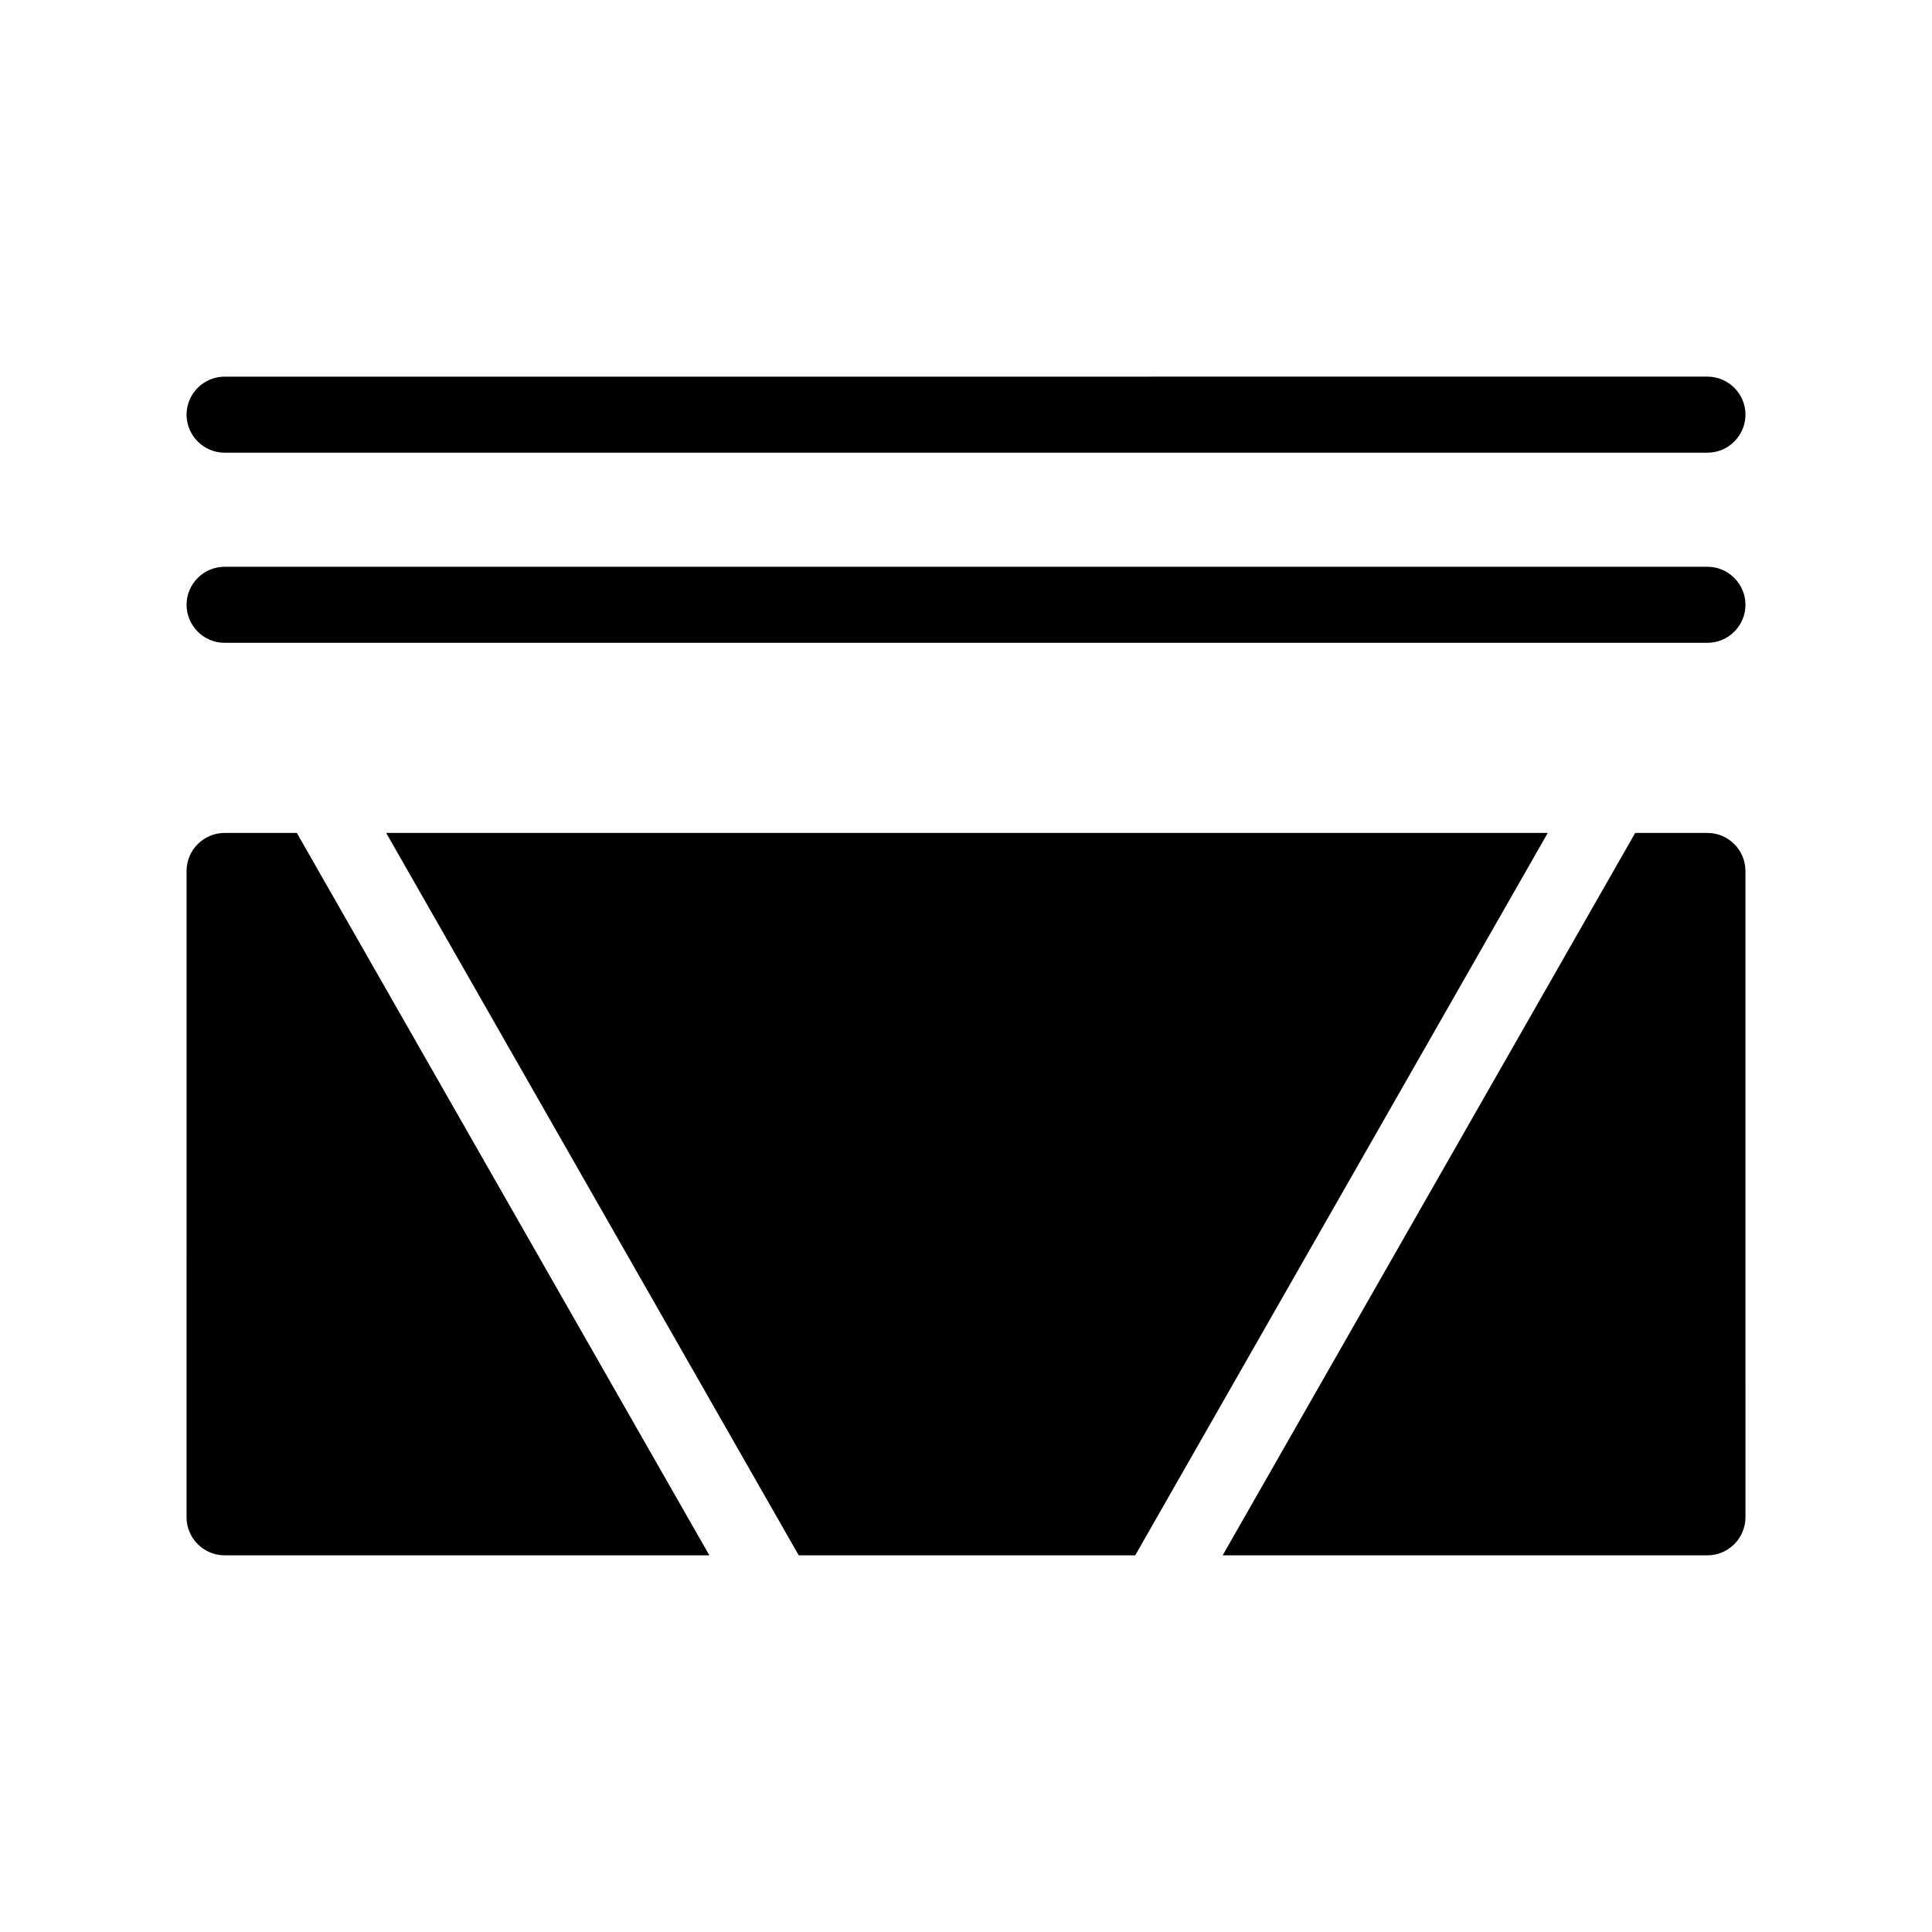 <?xml version="1.0" encoding="UTF-8"?>
<!-- Uploaded to: SVG Repo, www.svgrepo.com, Generator: SVG Repo Mixer Tools -->
<svg fill="#000000" width="800px" height="800px" version="1.1" viewBox="144 144 512 512" xmlns="http://www.w3.org/2000/svg">
 <path d="m222.66 364.73 109.33 191.45h-128.47c-5.543 0-10.078-4.535-10.078-10.078l0.004-171.29c0-5.543 4.535-10.078 10.078-10.078zm23.68 0 109.33 191.45h89.176l109.33-191.45zm350.15 0h-19.145l-109.33 191.45h128.47c5.543 0 10.078-4.535 10.078-10.078l-0.004-171.29c0-5.543-4.531-10.078-10.074-10.078zm0-70.531h-392.97c-5.543 0-10.078 4.535-10.078 10.078 0 5.543 4.535 10.078 10.078 10.078h392.97c5.543 0 10.078-4.535 10.078-10.078-0.004-5.543-4.535-10.078-10.078-10.078zm-392.97-30.23h392.97c5.543 0 10.078-4.535 10.078-10.078s-4.535-10.078-10.078-10.078l-392.97 0.004c-5.543 0-10.078 4.535-10.078 10.078 0.004 5.543 4.539 10.074 10.078 10.074z"/>
</svg>